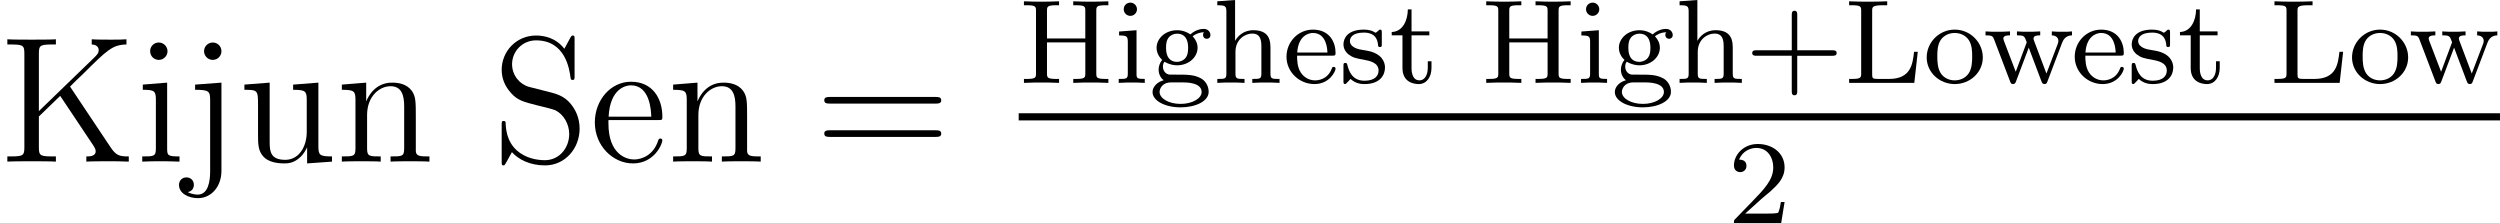 <svg xmlns="http://www.w3.org/2000/svg" xmlns:xlink="http://www.w3.org/1999/xlink" width="188.547pt" height="16.848pt" viewBox="-.3 -.246 188.547 16.848"><defs><path id="g0-43" d="M3.475-1.809H5.818c.112.0.287.0.287-.183s-.175-.183-.287-.183H3.475V-4.527c0-.112.0-.287-.183-.287s-.183.175-.183.287v2.351H.757c-.112.0-.287.0-.287.183s.175.183.287.183H3.108V.542c0 .112.0.287.183.287s.183-.175.183-.287V-1.809z"/><path id="g0-50" d="M2.248-1.626c.128-.12.462-.383.59-.494.494-.454.964-.893.964-1.618.0-.948-.797-1.562-1.793-1.562C1.052-5.3.422-4.575.422-3.866c0 .391.311.446.422.446.167.0.414-.12.414-.422C1.259-4.256.861-4.256.765-4.256.996-4.838 1.53-5.037 1.921-5.037c.741.0 1.124.63 1.124 1.299.0.829-.582 1.435-1.522 2.399L.518-.303C.422-.215.422-.199.422.0H3.571l.231-1.427H3.555C3.531-1.267 3.467-.869 3.371-.717 3.324-.654 2.718-.654 2.59-.654H1.172l1.076-.972z"/><path id="g0-72" d="M5.181-4.798C5.181-5.093 5.197-5.181 5.81-5.181h.175v-.263c-.677.024-.693.024-1.172.024s-.494.0-1.172-.024v.263h.175c.614.0.63.088.63.383v1.833H1.889V-4.798C1.889-5.093 1.905-5.181 2.519-5.181h.175v-.263c-.677.024-.693.024-1.172.024s-.494.0-1.172-.024v.263H.526c.614.0.63.088.63.383V-.646C1.156-.351 1.14-.263.526-.263H.351V0c.677-.024.693-.024 1.172-.024s.494.0 1.172.024V-.263H2.519c-.614.0-.63-.088-.63-.383V-2.702H4.447V-.646c0 .295-.016.383-.63.383H3.642V0c.677-.024.693-.024 1.172-.024s.494.0 1.172.024V-.263H5.81c-.614.0-.63-.088-.63-.383V-4.798z"/><path id="g0-76" d="M4.933-2.072H4.686C4.591-1.243 4.471-.263 3.013-.263h-.741c-.367.0-.383-.056-.383-.327V-4.79c0-.279.0-.391.749-.391h.255v-.263c-.359.024-.94.024-1.315.024-.534.0-.55.0-1.227-.024v.263H.526c.614.0.63.088.63.383V-.646C1.156-.351 1.14-.263.526-.263H.351V0H4.702L4.933-2.072z"/><path id="g0-101" d="M3.292-1.817c.175.0.223.0.223-.183.0-.709-.391-1.554-1.514-1.554-.988.0-1.761.821-1.761 1.809.0 1.028.861 1.825 1.865 1.825 1.012.0 1.411-.853 1.411-1.036C3.515-.988 3.491-1.068 3.387-1.068c-.088.0-.104.056-.12.104-.287.773-.972.797-1.116.797-.359.0-.725-.167-.964-.534S.948-1.578.948-1.817H3.292zM.956-2.024c.072-1.116.749-1.307 1.044-1.307.933.0.964 1.124.972 1.307H.956z"/><path id="g0-103" d="M1.379-.55C1.132-.574.933-.789.933-1.076c0-.191.048-.263.104-.335.335.199.646.239.837.239.789.0 1.371-.55 1.371-1.172.0-.303-.135-.558-.327-.765C3.029-3.204 3.292-3.371 3.682-3.379 3.65-3.355 3.61-3.316 3.61-3.188c0 .143.104.247.247.247.112.0.247-.072.247-.255.0-.135-.104-.406-.454-.406-.135.0-.518.032-.885.367-.199-.143-.51-.279-.885-.279-.789.0-1.371.55-1.371 1.172.0.375.207.654.375.813-.175.199-.239.454-.239.646.0.327.159.574.335.709C.566-.064.239.247.239.614c0 .574.821 1.02 1.873 1.02.996.0 1.873-.406 1.873-1.036.0-.43-.255-.765-.518-.901-.47-.247-.861-.247-1.642-.247H1.379zm.502-.853c-.741.0-.741-.765-.741-.94.0-.295.04-.502.159-.662.135-.183.359-.279.574-.279.741.0.741.765.741.94.0.295-.04.502-.159.662-.175.223-.43.279-.574.279zM2.256-.032c.215.0 1.259.0 1.259.638.0.43-.614.797-1.403.797-.797.0-1.403-.367-1.403-.797.0-.167.128-.638.781-.638h.765z"/><path id="g0-104" d="M3.873-2.415c0-.669-.303-1.1-1.14-1.1-.701.0-1.068.446-1.211.701H1.514V-5.531L.327-5.444v.263c.542.0.606.056.606.446V-.622c0 .359-.096.359-.606.359V0c.343-.024.693-.024.909-.024.231.0.566.0.909.024V-.263c-.51.0-.606.0-.606-.359v-1.443c0-.837.638-1.227 1.124-1.227s.606.343.606.845V-.622c0 .359-.096.359-.606.359V0c.343-.024.693-.024.909-.024.231.0.566.0.909.024V-.263c-.51.0-.606.0-.606-.359V-2.415z"/><path id="g0-105" d="M1.554-4.91c0-.231-.183-.446-.446-.446C.877-5.356.669-5.173.669-4.918c0 .279.231.446.438.446.279.0.446-.231.446-.438zM.359-3.427v.263c.51.0.582.048.582.438V-.622c0 .359-.096.359-.606.359V0c.311-.024.757-.024.877-.024.104.0.582.0.861.024V-.263c-.518.0-.55-.04-.55-.351v-2.901L.359-3.427z"/><path id="g0-111" d="M3.985-1.698c0-.996-.821-1.857-1.873-1.857S.239-2.694.239-1.698 1.092.08 2.112.08c1.028.0 1.873-.781 1.873-1.777zM2.112-.167c-.43.0-.765-.207-.94-.486C.972-.98.948-1.371.948-1.769c0-.303.0-.781.247-1.124.207-.279.542-.438.917-.438.414.0.757.199.94.478.215.335.223.765.223 1.084C3.276-1.403 3.26-.964 3.037-.63c-.215.319-.574.462-.925.462z"/><path id="g0-115" d="M2.837-3.347c0-.128.0-.207-.104-.207C2.694-3.555 2.67-3.555 2.542-3.427 2.527-3.419 2.455-3.347 2.431-3.347 2.423-3.347 2.407-3.347 2.359-3.379 2.232-3.467 2-3.555 1.642-3.555c-1.116.0-1.363.606-1.363.988.0.399.295.63.319.654.319.239.502.271 1.036.367.375.072.988.183.988.725.0.311-.207.677-.94.677-.805.0-1.036-.622-1.14-1.044C.51-1.291.502-1.331.406-1.331.279-1.331.279-1.267.279-1.116v.988c0 .128.0.207.104.207C.43.08.438.072.582-.08.622-.12.709-.223.749-.263c.359.327.733.343.94.343 1.012.0 1.363-.582 1.363-1.108.0-.383-.231-.94-1.18-1.116C1.809-2.16 1.363-2.24 1.331-2.24 1.084-2.295.709-2.463.709-2.782c0-.239.175-.574.933-.574.893.0.933.654.948.877C2.598-2.415 2.654-2.391 2.71-2.391c.128.0.128-.056.128-.207v-.749z"/><path id="g0-116" d="M1.482-3.172H2.67v-.263H1.482V-4.902H1.235C1.227-4.176.901-3.419.159-3.395v.223h.717V-.996c0 .933.717 1.076 1.084 1.076.534.0.853-.478.853-1.076V-1.443H2.566v.43c0 .55-.247.845-.55.845-.534.0-.534-.685-.534-.813V-3.172z"/><path id="g0-119" d="M5.26-2.63C5.332-2.813 5.467-3.164 5.938-3.172v-.263C5.675-3.411 5.659-3.411 5.316-3.411c-.255.0-.47.0-.725-.024v.263C4.941-3.156 5.029-2.949 5.029-2.805 5.029-2.71 5.005-2.662 4.989-2.606L4.232-.622l-.821-2.176C3.371-2.901 3.371-2.925 3.371-2.957c0-.207.255-.215.446-.215v-.263C3.507-3.411 3.084-3.411 3.005-3.411c-.175.0-.502.0-.741-.024v.263c.486.0.502.04.654.462L2.184-.741 1.395-2.805C1.387-2.837 1.355-2.925 1.355-2.957c0-.215.303-.215.446-.215v-.263C1.459-3.411 1.1-3.411.948-3.411c-.143.0-.55.0-.781-.024v.263C.566-3.172.646-3.14.733-2.917L1.801-.112C1.849.008 1.873.08 2.0.08c.135.0.167-.088.207-.191l.845-2.24.845 2.24C3.937-.008 3.969.08 4.105.08c.128.0.159-.08.191-.167l.964-2.542z"/><path id="g1-61" d="M8.07-3.873C8.237-3.873 8.452-3.873 8.452-4.089 8.452-4.316 8.249-4.316 8.07-4.316H1.028c-.167.0-.383.0-.383.215.0.227.203.227.383.227H8.07zm0 2.224C8.237-1.65 8.452-1.65 8.452-1.865 8.452-2.092 8.249-2.092 8.07-2.092H1.028c-.167.0-.383.0-.383.215.0.227.203.227.383.227H8.07z"/><path id="g1-75" d="M4.674-5.009C4.854-5.2 5.32-5.643 5.511-5.822 7.161-7.46 7.496-7.795 8.44-7.819V-8.165c-.347.024-.49.024-1.028.024-.311.0-1.016.0-1.291-.024V-7.819C6.372-7.807 6.587-7.699 6.587-7.436 6.587-7.257 6.504-7.149 6.241-6.898L2.594-3.371v-3.862C2.594-7.819 2.726-7.819 3.73-7.819V-8.165c-.287.024-1.267.024-1.614.024-.359.0-1.339.0-1.626-.024V-7.819c1.004.0 1.136.0 1.136.586V-.933c0 .586-.132.586-1.136.586V0C.777-.024 1.757-.024 2.104-.024c.359.0 1.339.0 1.626.024V-.347c-1.004.0-1.136.0-1.136-.586V-3.013L4.017-4.388 6.229-1.076C6.276-1.004 6.324-.921 6.348-.861 6.372-.813 6.384-.753 6.384-.681c0 .335-.43.335-.622.335V0c.287-.024 1.16-.024 1.506-.024.311.0.909.0 1.327.024V-.347c-.646.0-.849-.06-1.231-.634L4.674-5.009z"/><path id="g1-83" d="M2.487-4.985c-.61-.155-1.148-.753-1.148-1.518.0-.837.669-1.59 1.602-1.59 1.961.0 2.224 1.937 2.295 2.451C5.26-5.499 5.26-5.452 5.38-5.452 5.511-5.452 5.511-5.511 5.511-5.727V-8.141C5.511-8.357 5.511-8.416 5.392-8.416 5.356-8.416 5.308-8.416 5.224-8.261l-.395.729C4.256-8.273 3.467-8.416 2.941-8.416c-1.327.0-2.295 1.064-2.295 2.283.0.574.203 1.1.646 1.578.418.466.837.574 1.686.789C3.395-3.67 4.053-3.503 4.22-3.431c.562.275.933.921.933 1.59.0.897-.634 1.745-1.626 1.745-.538.0-1.279-.132-1.865-.646C.968-1.363.921-2.224.909-2.618.897-2.714.801-2.714.777-2.714.646-2.714.646-2.654.646-2.439V-.024c0 .215.0.275.12.275.072.0.084-.024.167-.167.048-.096.299-.538.395-.717.43.478 1.184.885 2.212.885 1.339.0 2.307-1.136 2.307-2.451.0-.729-.275-1.267-.598-1.662C4.806-4.4 4.268-4.531 3.802-4.651L2.487-4.985z"/><path id="g1-101" d="M4.579-2.774c.263.0.287.0.287-.227.0-1.207-.646-2.331-2.092-2.331-1.363.0-2.415 1.231-2.415 2.714C.359-1.04 1.578.12 2.905.12c1.423.0 1.961-1.291 1.961-1.542.0-.072-.06-.12-.132-.12C4.639-1.542 4.615-1.482 4.591-1.423 4.28-.418 3.479-.143 2.977-.143S1.267-.478 1.267-2.546v-.227H4.579zM1.279-3.001C1.375-4.878 2.427-5.093 2.762-5.093c1.279.0 1.351 1.686 1.363 2.092H1.279z"/><path id="g1-105" d="M2.08-7.364C2.08-7.675 1.829-7.95 1.494-7.95c-.311.0-.574.251-.574.574.0.359.287.586.574.586.371.0.586-.311.586-.574zM.43-5.141v.347c.765.0.873.072.873.658V-.885c0 .538-.132.538-.909.538V0c.335-.024.909-.024 1.255-.024.132.0.825.0 1.231.024V-.347c-.777.0-.825-.06-.825-.526V-5.272L.43-5.141z"/><path id="g1-106" d="M2.427-7.364C2.427-7.723 2.14-7.95 1.853-7.95c-.335.0-.586.263-.586.586.0.311.263.574.574.574.359.0.586-.287.586-.574zM.669-5.141v.347c.897.0 1.004.084 1.004.669V.658c0 .658-.132 1.542-.825 1.542-.024.0-.395.0-.669-.167C.49 1.973.586 1.745.586 1.542c0-.275-.203-.49-.49-.49-.299.0-.502.215-.502.502.0.574.646.885 1.267.885.861.0 1.566-.741 1.566-1.829V-5.272l-1.757.132z"/><path id="g1-110" d="M5.32-2.905c0-1.112.0-1.447-.275-1.829C4.698-5.2 4.136-5.272 3.73-5.272c-1.16.0-1.614.992-1.71 1.231H2.008V-5.272L.383-5.141v.347c.813.0.909.084.909.669V-.885c0 .538-.132.538-.909.538V0C.693-.024 1.339-.024 1.674-.024c.347.0.992.0 1.303.024V-.347c-.765.0-.909.0-.909-.538V-3.108c0-1.255.825-1.925 1.566-1.925s.909.61.909 1.339V-.885C4.543-.347 4.411-.347 3.634-.347V0C3.945-.024 4.591-.024 4.926-.024c.347.0.992.0 1.303.024V-.347c-.598.0-.897.0-.909-.359V-2.905z"/><path id="g1-117" d="M3.634-5.141v.347c.813.0.909.084.909.669v2.14c0 1.016-.538 1.865-1.435 1.865-.98.0-1.04-.562-1.04-1.196V-5.272L.383-5.141v.347c.909.0.909.036.909 1.1v1.793c0 .741.0 1.172.359 1.566.287.311.777.454 1.387.454.203.0.586.0.992-.347.347-.275.538-.729.538-.729V.12L6.229.0V-.347c-.813.0-.909-.084-.909-.669v-4.256l-1.686.132z"/></defs><g id="page1" transform="matrix(1.13 0 0 1.13 -80.23 -65.735)"><use x="70.735" y="68.742" xlink:href="#g1-75"/><use x="79.835" y="68.742" xlink:href="#g1-105"/><use x="83.087" y="68.742" xlink:href="#g1-106"/><use x="86.664" y="68.742" xlink:href="#g1-117"/><use x="93.167" y="68.742" xlink:href="#g1-110"/><use x="103.572" y="68.742" xlink:href="#g1-83"/><use x="110.076" y="68.742" xlink:href="#g1-101"/><use x="115.278" y="68.742" xlink:href="#g1-110"/><use x="125.103" y="68.742" xlink:href="#g1-61"/><use x="138.724" y="63.486" xlink:href="#g0-72"/><use x="145.066" y="63.486" xlink:href="#g0-105"/><use x="147.419" y="63.486" xlink:href="#g0-103"/><use x="151.653" y="63.486" xlink:href="#g0-104"/><use x="156.358" y="63.486" xlink:href="#g0-101"/><use x="160.121" y="63.486" xlink:href="#g0-115"/><use x="163.462" y="63.486" xlink:href="#g0-116"/><use x="169.578" y="63.486" xlink:href="#g0-72"/><use x="175.921" y="63.486" xlink:href="#g0-105"/><use x="178.273" y="63.486" xlink:href="#g0-103"/><use x="182.507" y="63.486" xlink:href="#g0-104"/><use x="187.212" y="63.486" xlink:href="#g0-43"/><use x="193.798" y="63.486" xlink:href="#g0-76"/><use x="199.087" y="63.486" xlink:href="#g0-111"/><use x="203.086" y="63.486" xlink:href="#g0-119"/><use x="208.967" y="63.486" xlink:href="#g0-101"/><use x="212.73" y="63.486" xlink:href="#g0-115"/><use x="216.071" y="63.486" xlink:href="#g0-116"/><use x="222.187" y="63.486" xlink:href="#g0-76"/><use x="227.475" y="63.486" xlink:href="#g0-111"/><use x="231.474" y="63.486" xlink:href="#g0-119"/><rect x="138.724" y="65.514" height=".478" width="98.867"/><use x="186.04" y="72.865" xlink:href="#g0-50"/></g></svg>